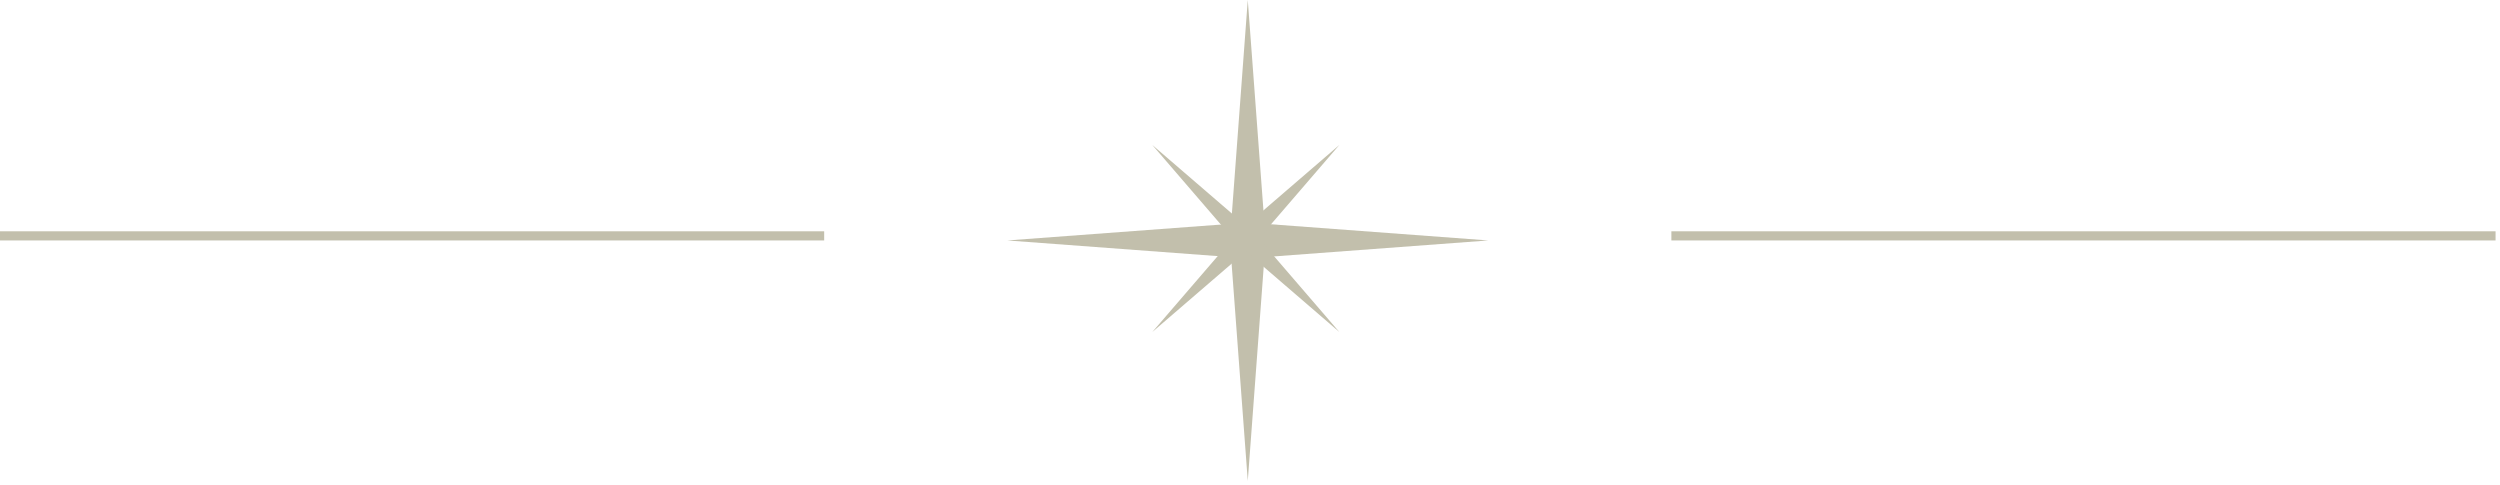 <?xml version="1.0" encoding="UTF-8"?> <svg xmlns="http://www.w3.org/2000/svg" width="273" height="53" viewBox="0 0 273 53" fill="none"><line y1="25.757" x2="90" y2="25.757" stroke="#C2BFAC"></line><path d="M136.257 0L138.077 24.438L162.514 26.257L138.077 28.077L136.257 52.514L134.438 28.077L110 26.257L134.438 24.438L136.257 0Z" fill="#C2BFAC"></path><path d="M146.255 15.832L137.459 26.044L146.255 36.255L136.044 27.459L125.833 36.255L134.629 26.044L125.833 15.832L136.044 24.628L146.255 15.832Z" fill="#C2BFAC"></path><line x1="182.515" y1="25.757" x2="272.515" y2="25.757" stroke="#C2BFAC"></line></svg> 